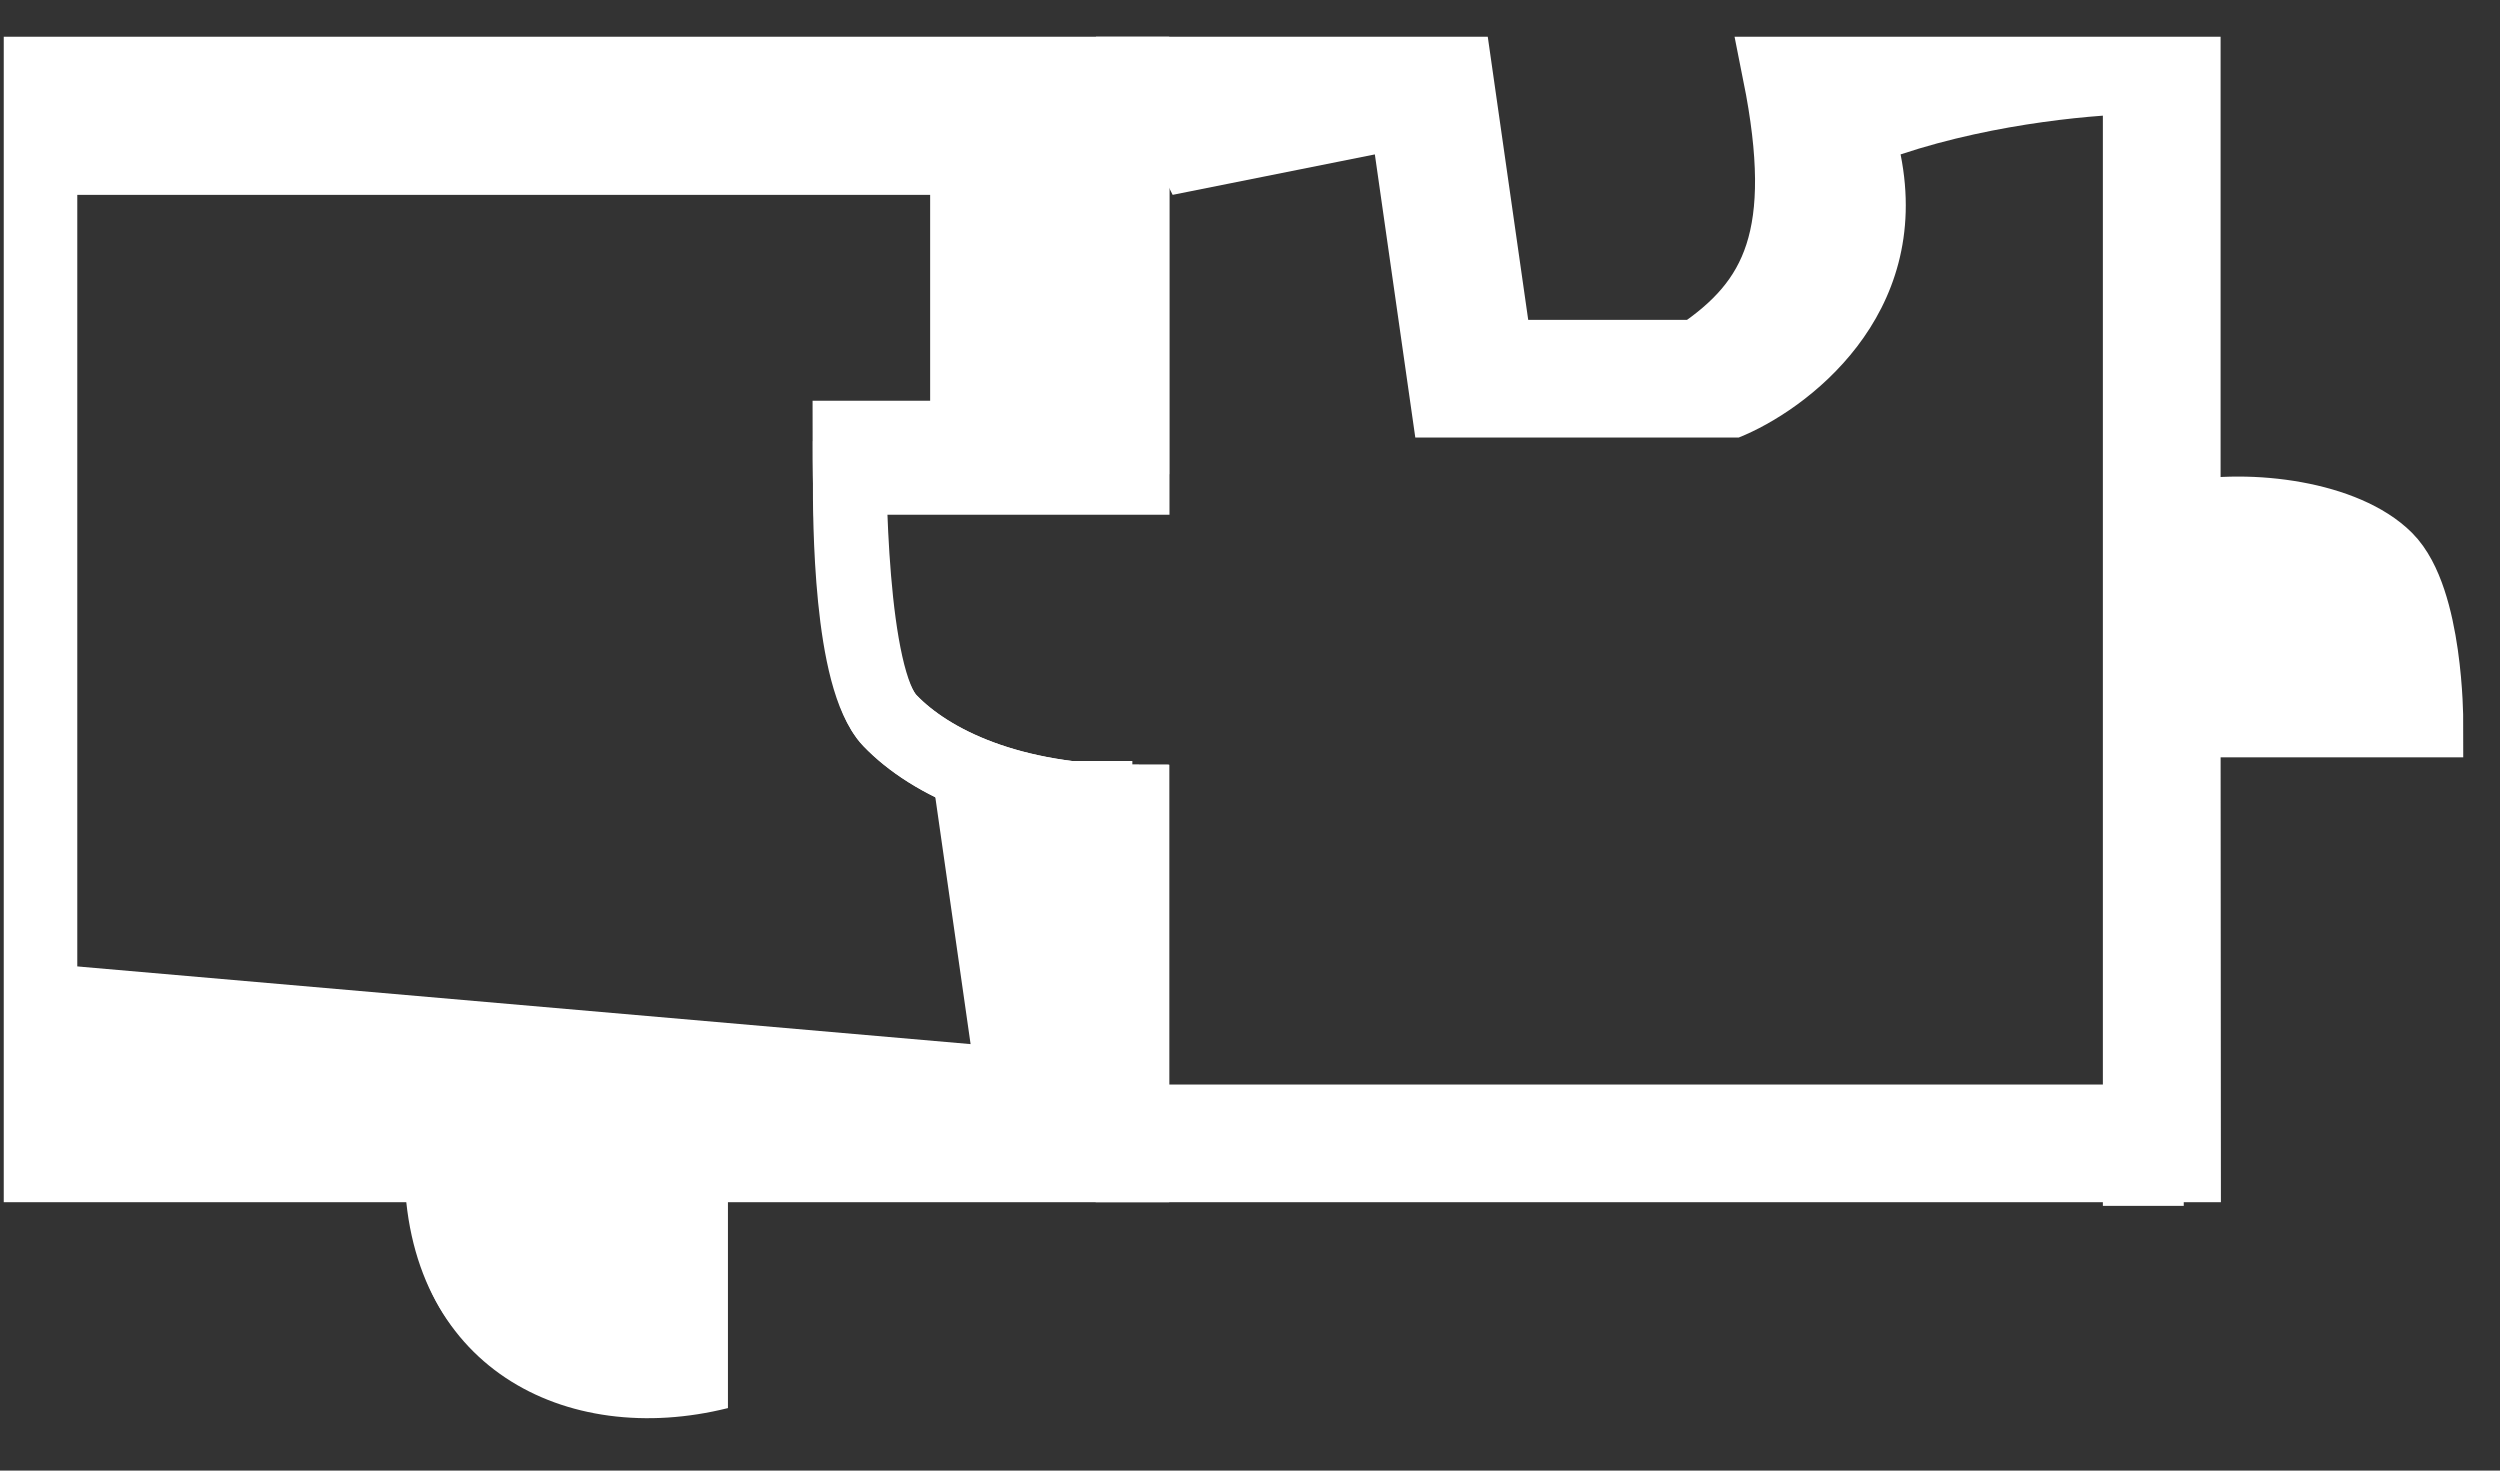<svg width="34" height="20" viewBox="0 0 34 20" fill="none" xmlns="http://www.w3.org/2000/svg">
<rect x="0" y="0" width="34" height="20" fill="#333333" stroke="none"/>
<path d="M15.405 1H19.8L20.35 4.85H23.1C24.2 4.117 24.64 3.2 24.2 1H29.7V7.05C30.617 6.867 31.9 7.05 32.45 7.6C33 8.15 33 9.8 33 9.8H29.7L29.704 15.85H15.401V10.9C13.751 10.9 12.655 10.373 12.105 9.8C11.555 9.228 11.555 7.05 11.555 6.5H15.405V1Z" stroke="white"/>
<path d="M15.401 1H0.551V15.85H6.051C6.051 18.05 7.151 18.6 9.351 18.6V15.85H15.401V10.9C13.751 10.9 12.651 10.373 12.101 9.8C11.551 9.228 11.551 6.5 11.551 5.95H15.401V1Z" stroke="white"/>
<path d="M12.65 2.65H0.55L0.5 1H15.4V4.85L14.85 6H12.65L12.65 2.65Z" fill="white"/>
<path d="M15.4 10.35H12.65L13.2 14.2L0.55 13.1V15.85H5.5C5.5 18.6 7.7 19.7 9.9 19.15V15.85H15.4V10.35Z" fill="white"/>
<path d="M18.698 2.1L15.948 2.65L15.398 1.55L19.248 1L20.348 4.85H23.648L24.748 1L29.148 1.55C28.598 1.55 27.168 1.66 25.848 2.1C26.288 4.3 24.565 5.583 23.648 5.95H19.248L18.698 2.1Z" fill="white"/>
<path d="M15.399 14.75H28.599V1H29.699V7.05L32.449 7.6L32.999 9.25L29.699 9.8V14.75V15.85V16.4H28.599V15.85H13.199L15.399 14.75Z" fill="white"/>
</svg>
